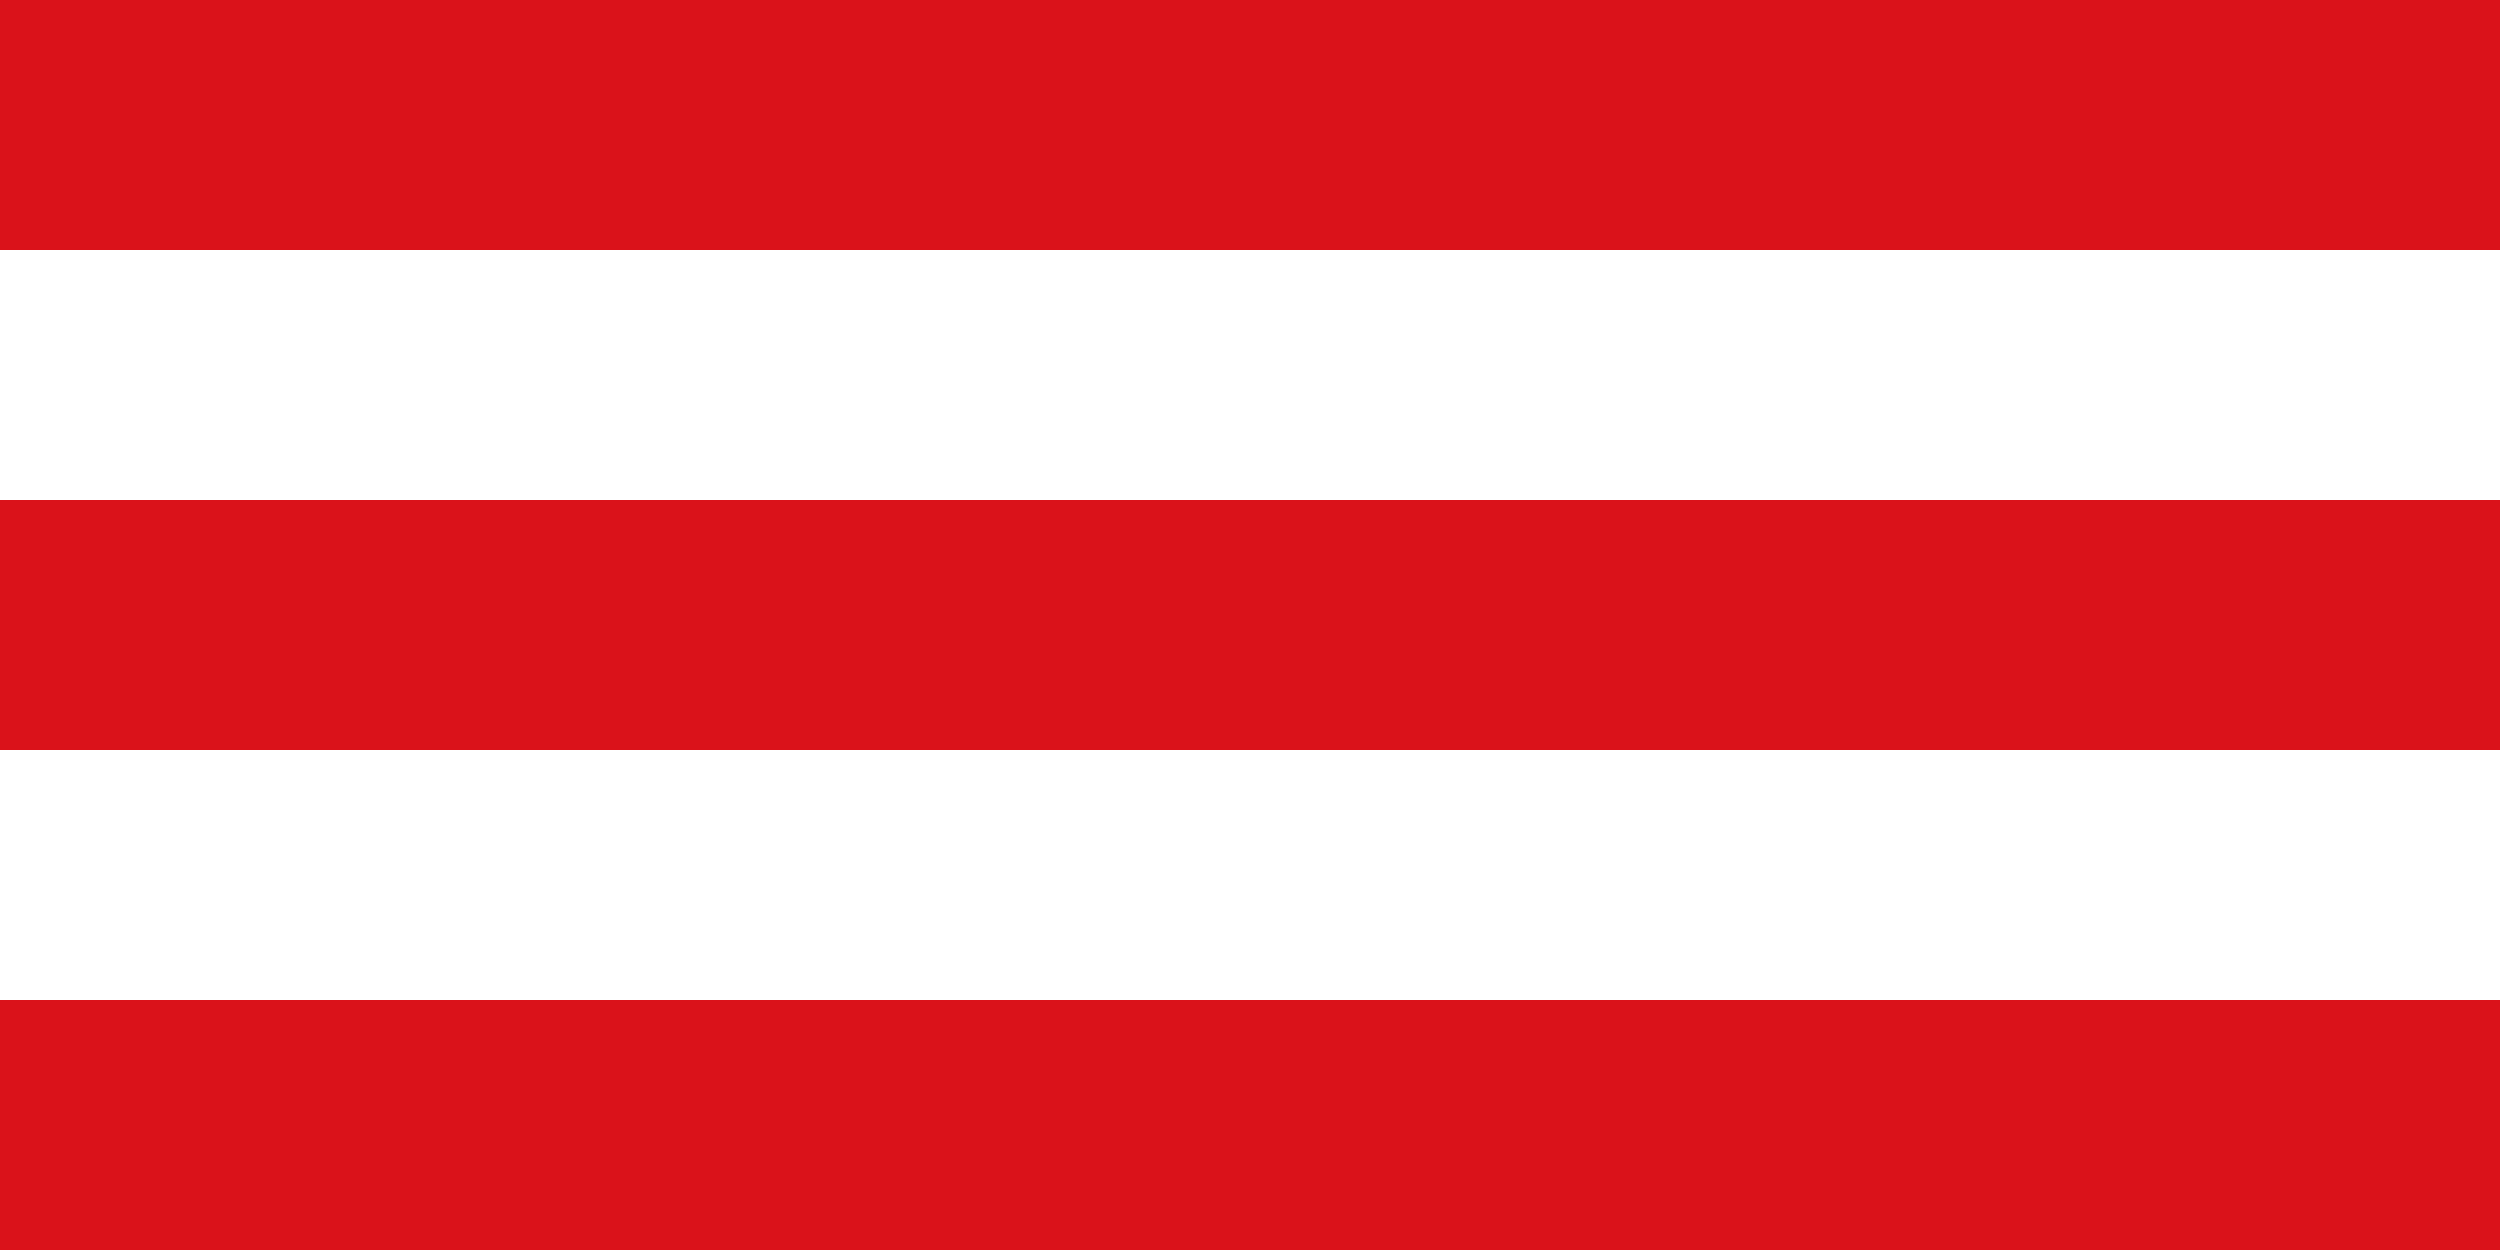 <?xml version="1.0" encoding="UTF-8" standalone="no"?>
<svg xmlns="http://www.w3.org/2000/svg" version="1.0" width="1200" height="600" viewBox="0 0 1 5" preserveAspectRatio="none">
<rect width='1' height='5' fill='#da121a'/>
<rect width='1' height='1' fill='#fff' y='1'/>
<rect width='1' height='1' fill='#fff' y='3'/>
</svg>
